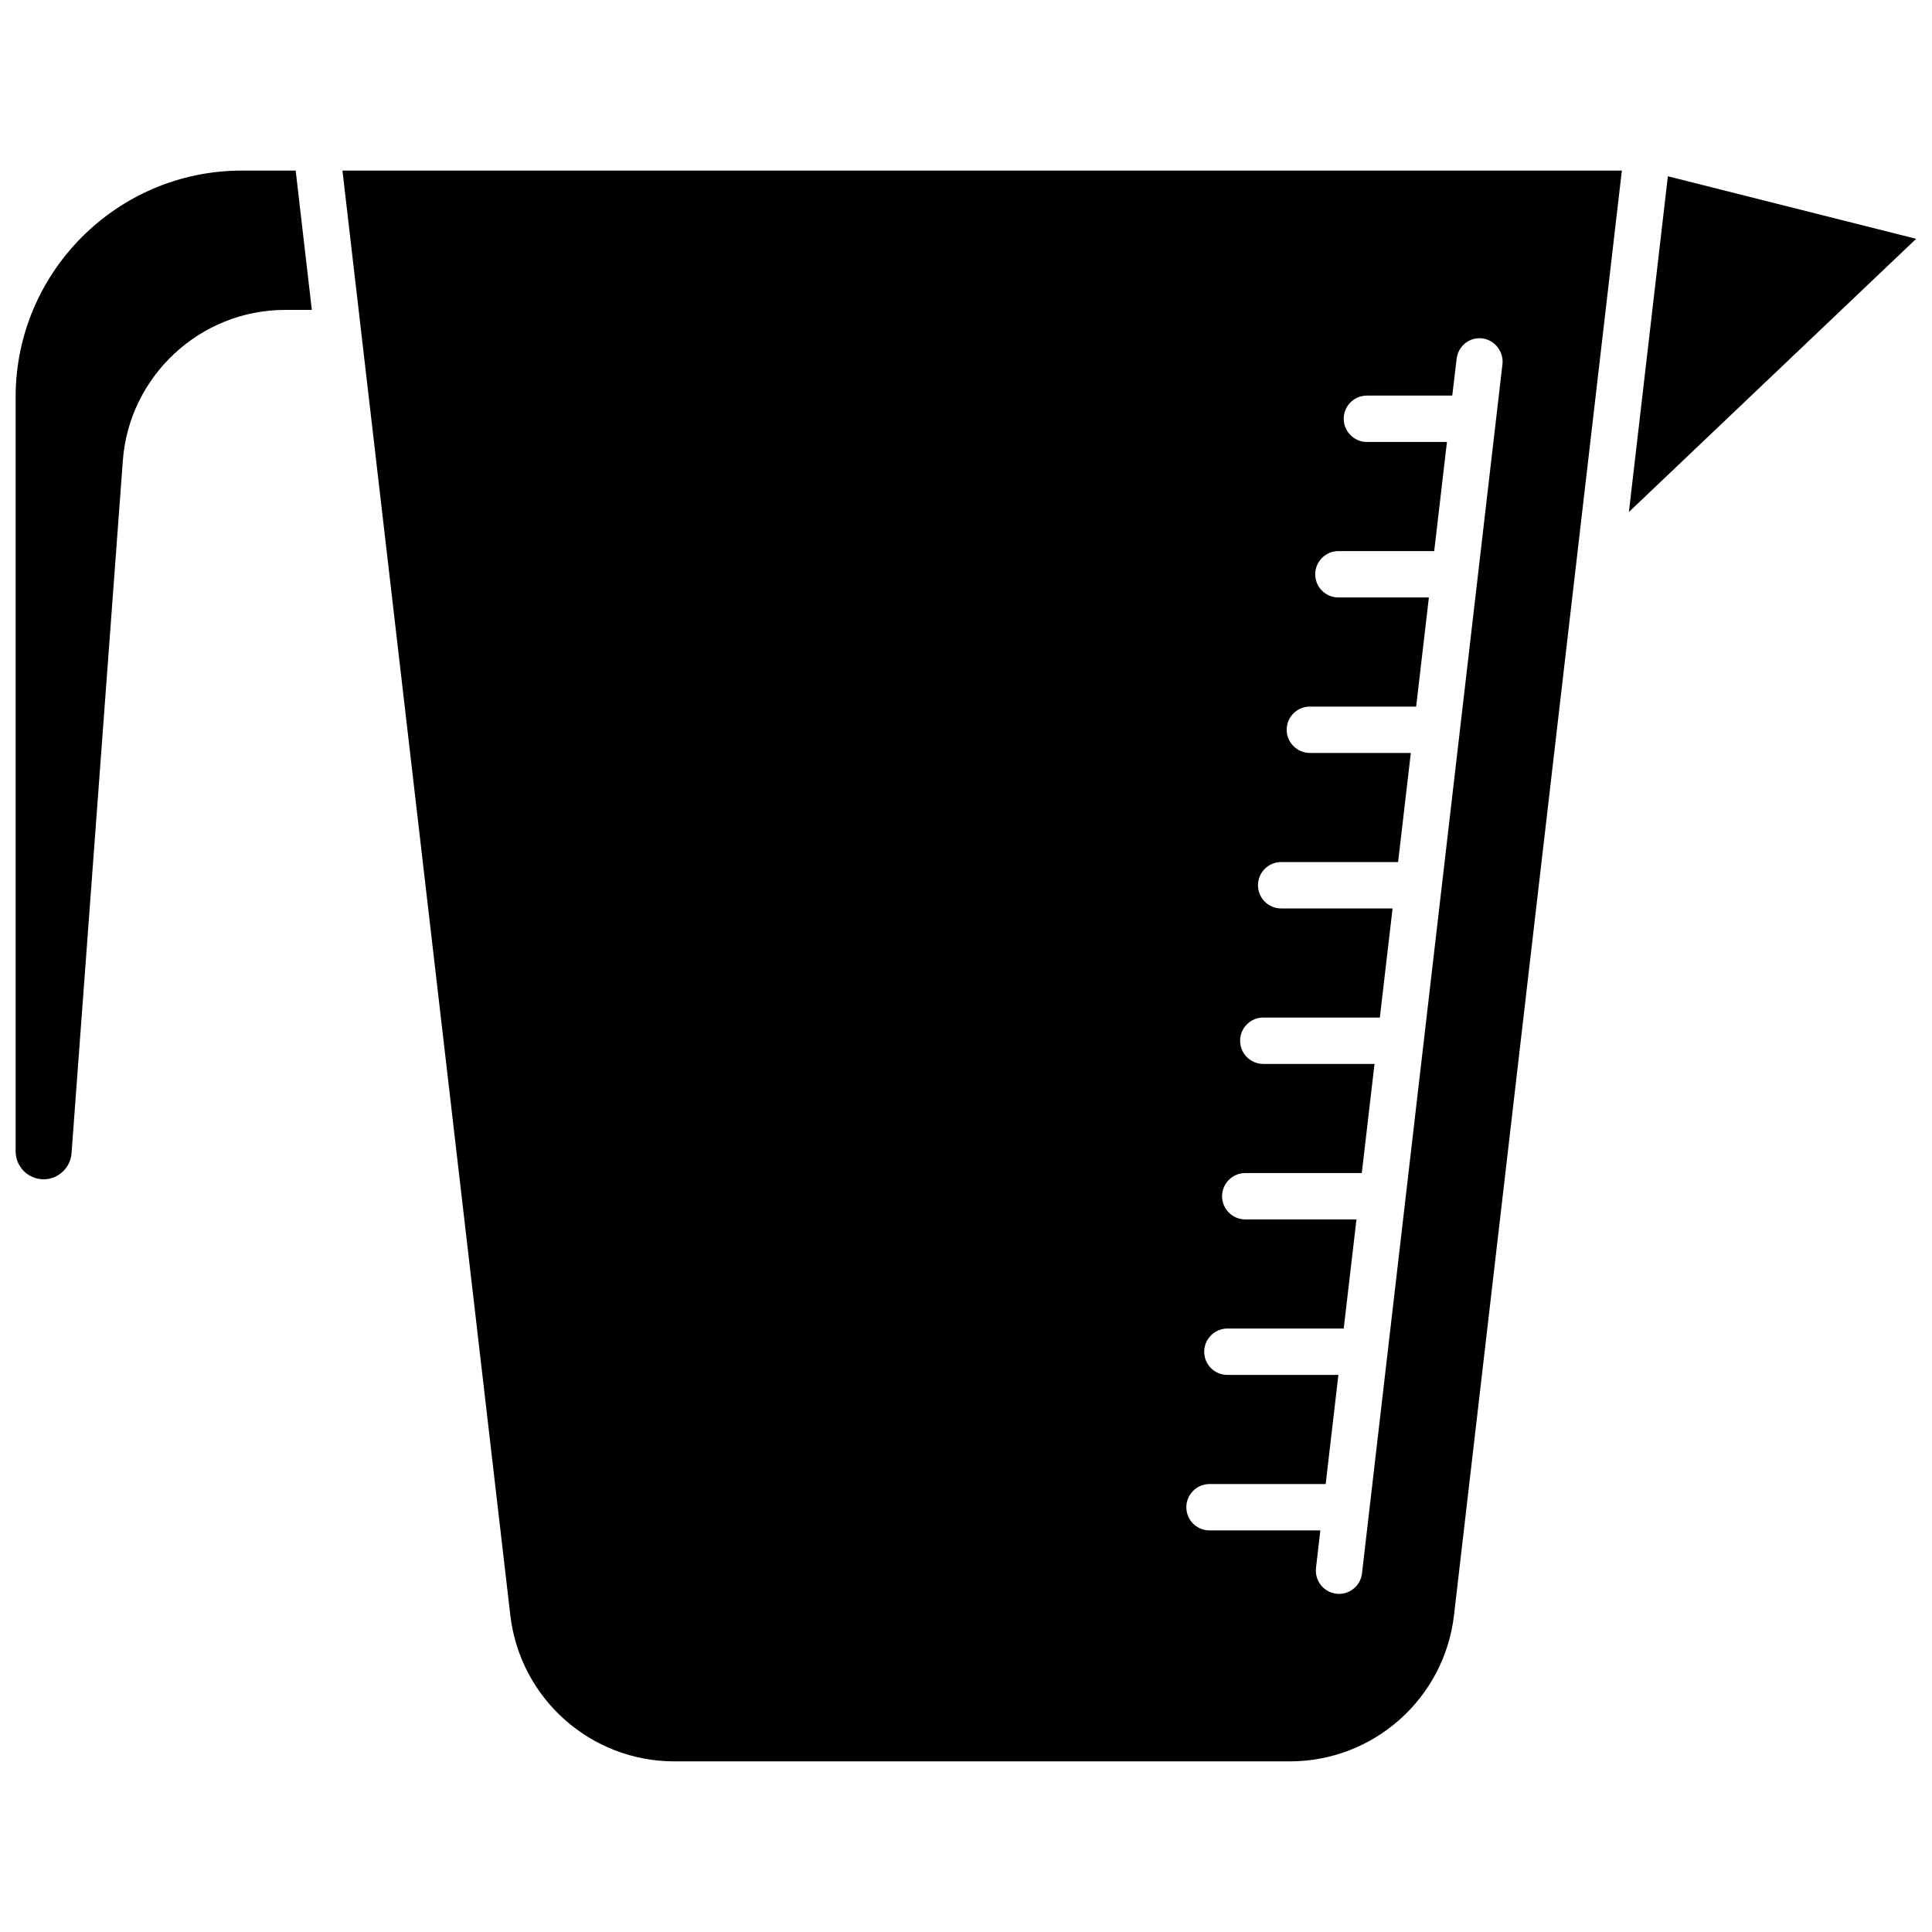 <?xml version="1.0" encoding="UTF-8"?>
<!-- Uploaded to: SVG Repo, www.svgrepo.com, Generator: SVG Repo Mixer Tools -->
<svg width="800px" height="800px" version="1.1" viewBox="144 144 512 512" xmlns="http://www.w3.org/2000/svg">
 <defs>
  <clipPath id="b">
   <path d="m148.09 189h78.906v268h-78.906z"/>
  </clipPath>
  <clipPath id="a">
   <path d="m575 190h76.902v90h-76.902z"/>
  </clipPath>
 </defs>
 <path d="m573.81 189.2h-339.06l44.488 382.84c2.57 22.066 21.262 38.742 43.48 38.742h163.08c22.27 0 40.961-16.676 43.527-38.742l32.145-276.64c0-0.152 0-0.301 0.051-0.453zm-31.641 51.289-11.336 97.539-4.785 41.16-19.141 164.84-1.965 16.93c-0.352 3.125-3.023 5.441-6.098 5.441-0.203 0-0.453 0-0.707-0.051-3.375-0.402-5.742-3.426-5.391-6.801l1.16-9.977h-29.371c-3.375 0-6.144-2.719-6.144-6.144 0-3.375 2.769-6.144 6.144-6.144h30.781l3.375-28.918h-29.422c-3.375 0-6.144-2.719-6.144-6.144 0-3.375 2.769-6.144 6.144-6.144h30.832l3.375-28.918h-29.473c-3.375 0-6.144-2.769-6.144-6.144s2.769-6.144 6.144-6.144h30.883l3.375-28.918h-29.473c-3.375 0-6.144-2.719-6.144-6.144s2.769-6.144 6.144-6.144h30.883l3.375-28.918h-29.523c-3.375 0-6.144-2.719-6.144-6.144 0-3.375 2.719-6.144 6.144-6.144h30.984l3.375-28.918h-26.754c-3.375 0-6.144-2.769-6.144-6.144s2.719-6.144 6.144-6.144h28.164l3.375-28.918h-23.98c-3.375 0-6.144-2.719-6.144-6.144 0-3.375 2.769-6.144 6.144-6.144h25.391l3.375-28.918h-21.211c-3.375 0-6.144-2.769-6.144-6.144s2.719-6.144 6.144-6.144h22.621l1.16-9.773c0.402-3.375 3.426-5.793 6.801-5.391 3.281 0.418 5.699 3.492 5.344 6.816z"/>
 <g clip-path="url(#b)">
  <path d="m208.1 189.2h14.258l4.281 36.93h-7.106c-22.469 0-41.312 17.531-42.977 39.902l-13.602 183.64c-0.301 3.828-3.527 6.852-7.406 6.852-4.082 0-7.406-3.324-7.406-7.406v-200.01c0.055-32.996 26.906-59.902 59.957-59.902z"/>
 </g>
 <g clip-path="url(#a)">
  <path d="m651.8 207.29-76.125 72.395 10.328-88.973z"/>
 </g>
</svg>